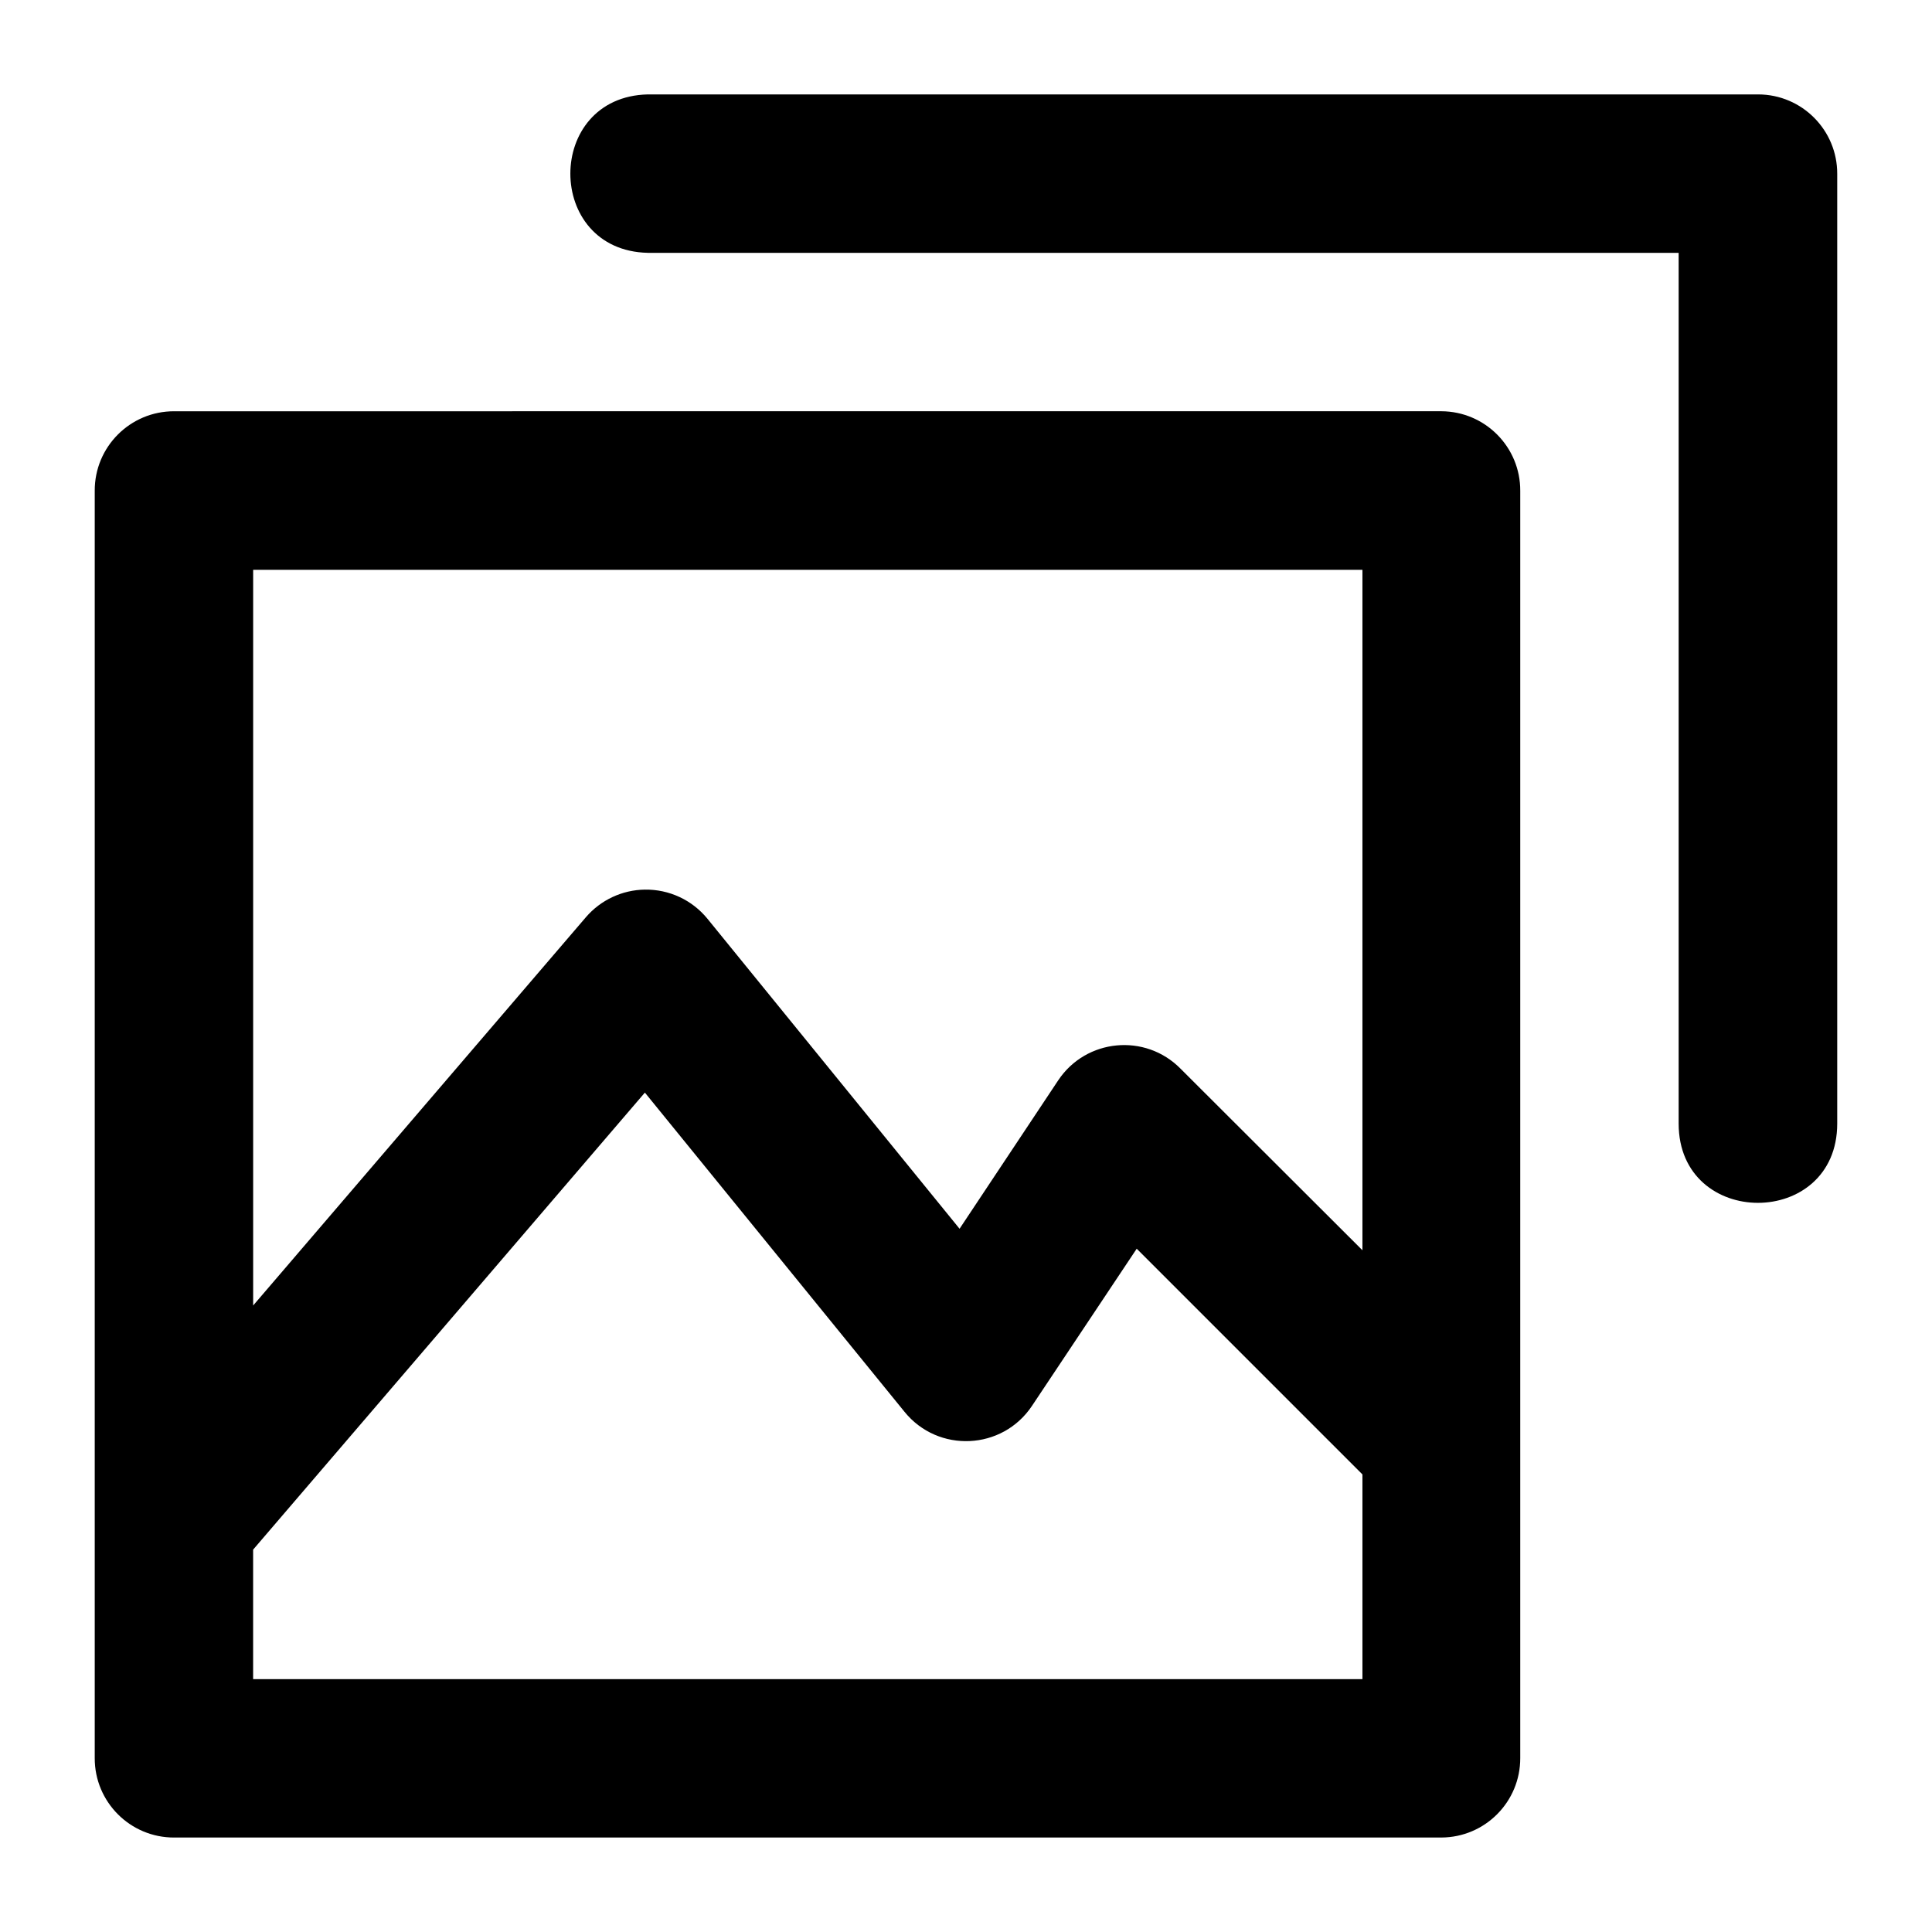 <?xml version="1.0" encoding="UTF-8"?>
<!-- Uploaded to: ICON Repo, www.iconrepo.com, Generator: ICON Repo Mixer Tools -->
<svg fill="#000000" width="800px" height="800px" version="1.1" viewBox="144 144 512 512" xmlns="http://www.w3.org/2000/svg">
 <path d="m315.68 169.02c-27.375 0.633-27.375 41.375 0 41.984h273.18v230.75c0 28.016 42.023 28.016 42.023 0v-251.66c0.043-11.594-9.316-21.027-20.91-21.074zm-125.5 83.969c-11.672-0.043-21.141 9.441-21.074 21.113v335.79c-0.043 11.656 9.418 21.117 21.074 21.074l335.79-0.004c11.594-0.043 20.953-9.48 20.91-21.074v-335.79c0.066-11.609-9.301-21.066-20.91-21.113zm20.91 42.023h293.97v180.32l-48.219-48.133c-9.336-9.457-25-7.969-32.391 3.078l-26.156 39.355-66.789-82.125c-4.055-4.992-10.176-7.848-16.605-7.75-6.012 0.078-11.699 2.746-15.621 7.301l-88.191 102.91zm103.81 138.54 68.797 84.582c8.906 11.004 25.93 10.219 33.785-1.555l27.758-41.656 59.82 59.82v54.242l-293.98 0.004v-34.316z"/>
</svg>